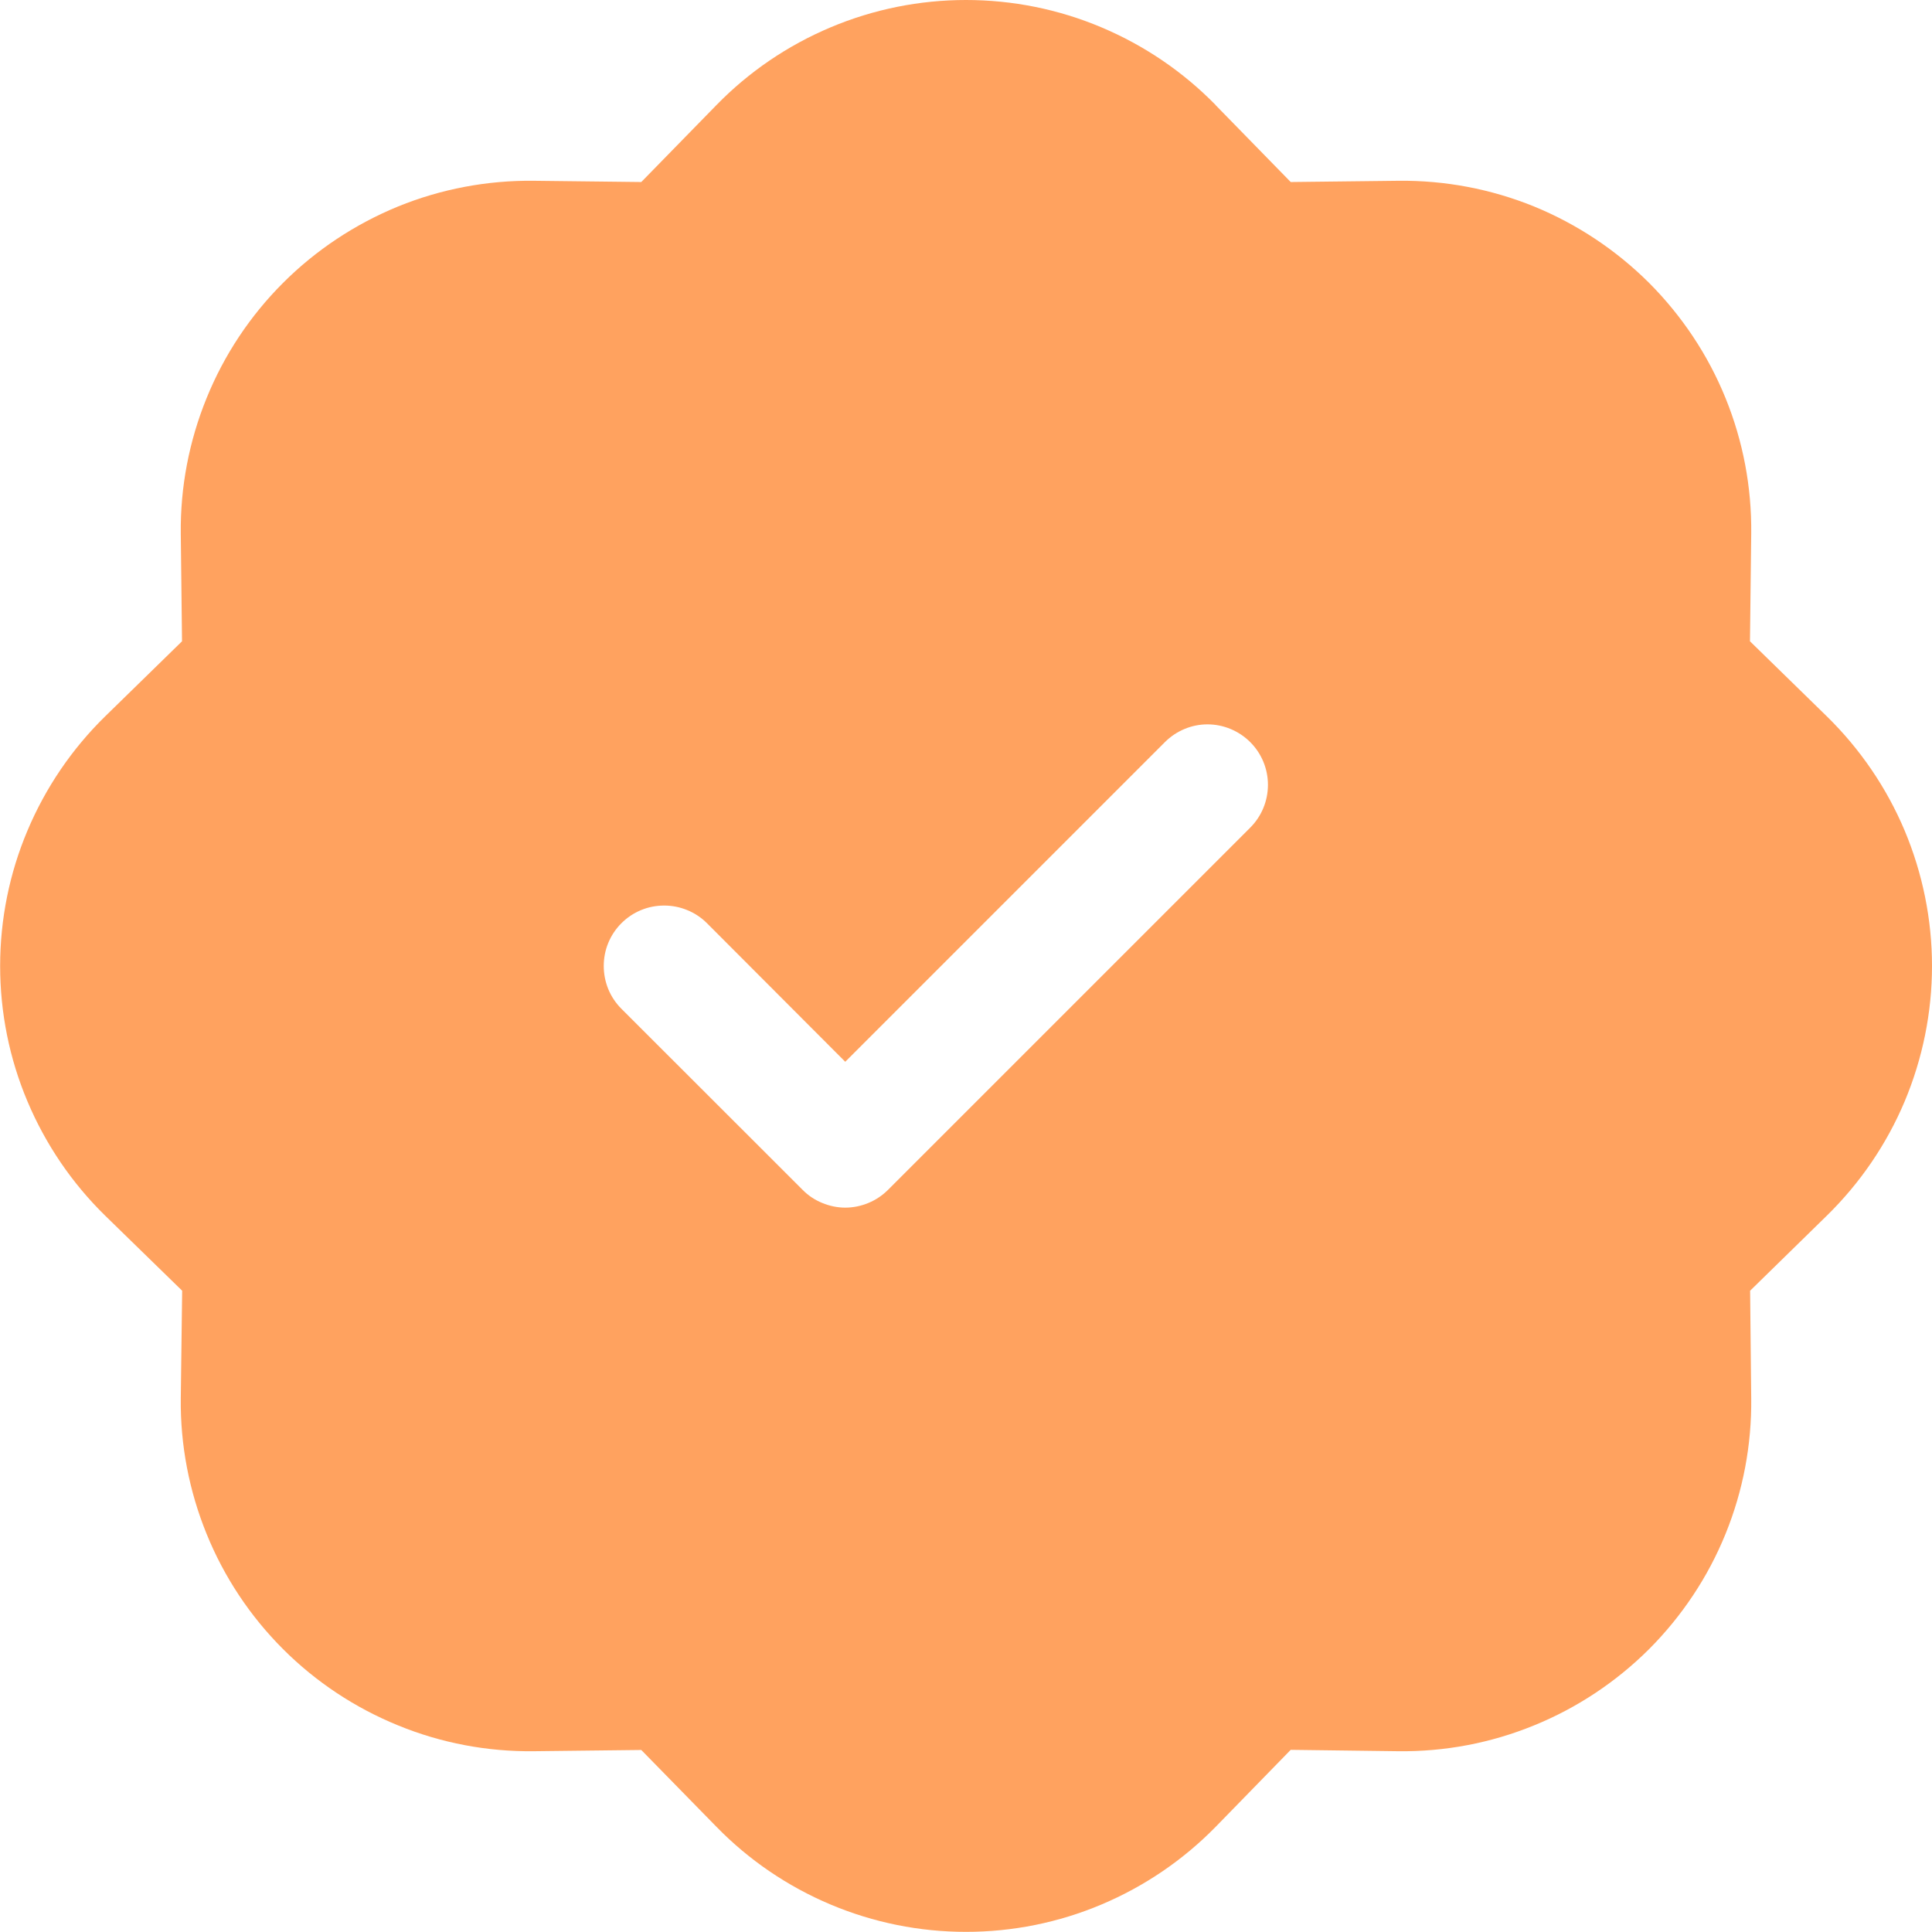 <?xml version="1.0"?>
<svg xmlns="http://www.w3.org/2000/svg" width="14" height="14" viewBox="0 0 14 14" fill="none">
<g id="PatchCheckFill" clip-path="url(#clip0_169_538)">
<path id="Vector" d="M8.809 0.761C8.573 0.52 8.292 0.329 7.981 0.198C7.671 0.067 7.337 -0 7 -0C6.663 -0 6.33 0.067 6.019 0.198C5.708 0.329 5.427 0.52 5.192 0.761L4.647 1.319L3.869 1.31C3.532 1.306 3.197 1.369 2.885 1.496C2.573 1.624 2.289 1.812 2.051 2.05C1.812 2.289 1.624 2.572 1.497 2.885C1.37 3.197 1.306 3.531 1.31 3.868L1.319 4.647L0.762 5.191C0.521 5.427 0.33 5.708 0.199 6.019C0.068 6.329 0.001 6.663 0.001 7C0.001 7.337 0.068 7.671 0.199 7.981C0.33 8.292 0.521 8.573 0.762 8.809L1.32 9.353L1.31 10.132C1.306 10.469 1.37 10.803 1.497 11.115C1.624 11.428 1.812 11.711 2.051 11.95C2.289 12.188 2.573 12.376 2.885 12.503C3.197 12.631 3.532 12.694 3.869 12.69L4.647 12.681L5.192 13.238C5.427 13.479 5.708 13.67 6.019 13.801C6.33 13.932 6.663 13.999 7 13.999C7.337 13.999 7.671 13.932 7.981 13.801C8.292 13.67 8.573 13.479 8.809 13.238L9.353 12.68L10.132 12.69C10.469 12.694 10.803 12.631 11.116 12.503C11.428 12.376 11.711 12.188 11.95 11.95C12.188 11.711 12.377 11.428 12.504 11.115C12.631 10.803 12.694 10.469 12.69 10.132L12.682 9.353L13.238 8.809C13.479 8.573 13.671 8.292 13.802 7.981C13.932 7.671 14 7.337 14 7C14 6.663 13.932 6.329 13.802 6.019C13.671 5.708 13.479 5.427 13.238 5.191L12.681 4.647L12.69 3.868C12.694 3.531 12.631 3.197 12.504 2.885C12.377 2.572 12.188 2.289 11.95 2.05C11.711 1.812 11.428 1.624 11.116 1.496C10.803 1.369 10.469 1.306 10.132 1.31L9.353 1.319L8.809 0.762V0.761ZM9.06 5.997L6.435 8.622C6.394 8.663 6.346 8.695 6.293 8.717C6.24 8.739 6.183 8.751 6.125 8.751C6.068 8.751 6.011 8.739 5.958 8.717C5.904 8.695 5.856 8.663 5.816 8.622L4.503 7.31C4.462 7.269 4.43 7.221 4.408 7.168C4.386 7.114 4.375 7.057 4.375 7C4.375 6.942 4.386 6.885 4.408 6.832C4.43 6.779 4.462 6.731 4.503 6.69C4.544 6.649 4.592 6.617 4.645 6.595C4.698 6.573 4.755 6.562 4.813 6.562C4.87 6.562 4.927 6.573 4.98 6.595C5.034 6.617 5.082 6.649 5.123 6.69L6.125 7.694L8.441 5.378C8.523 5.296 8.634 5.249 8.75 5.249C8.866 5.249 8.978 5.296 9.06 5.378C9.142 5.46 9.188 5.571 9.188 5.687C9.188 5.804 9.142 5.915 9.06 5.997Z" fill="#FFA25F"/>
</g>
<defs>
<clipPath id="clip0_169_538">
<rect width="14" height="14" fill="white"/>
</clipPath>
</defs>
</svg>
